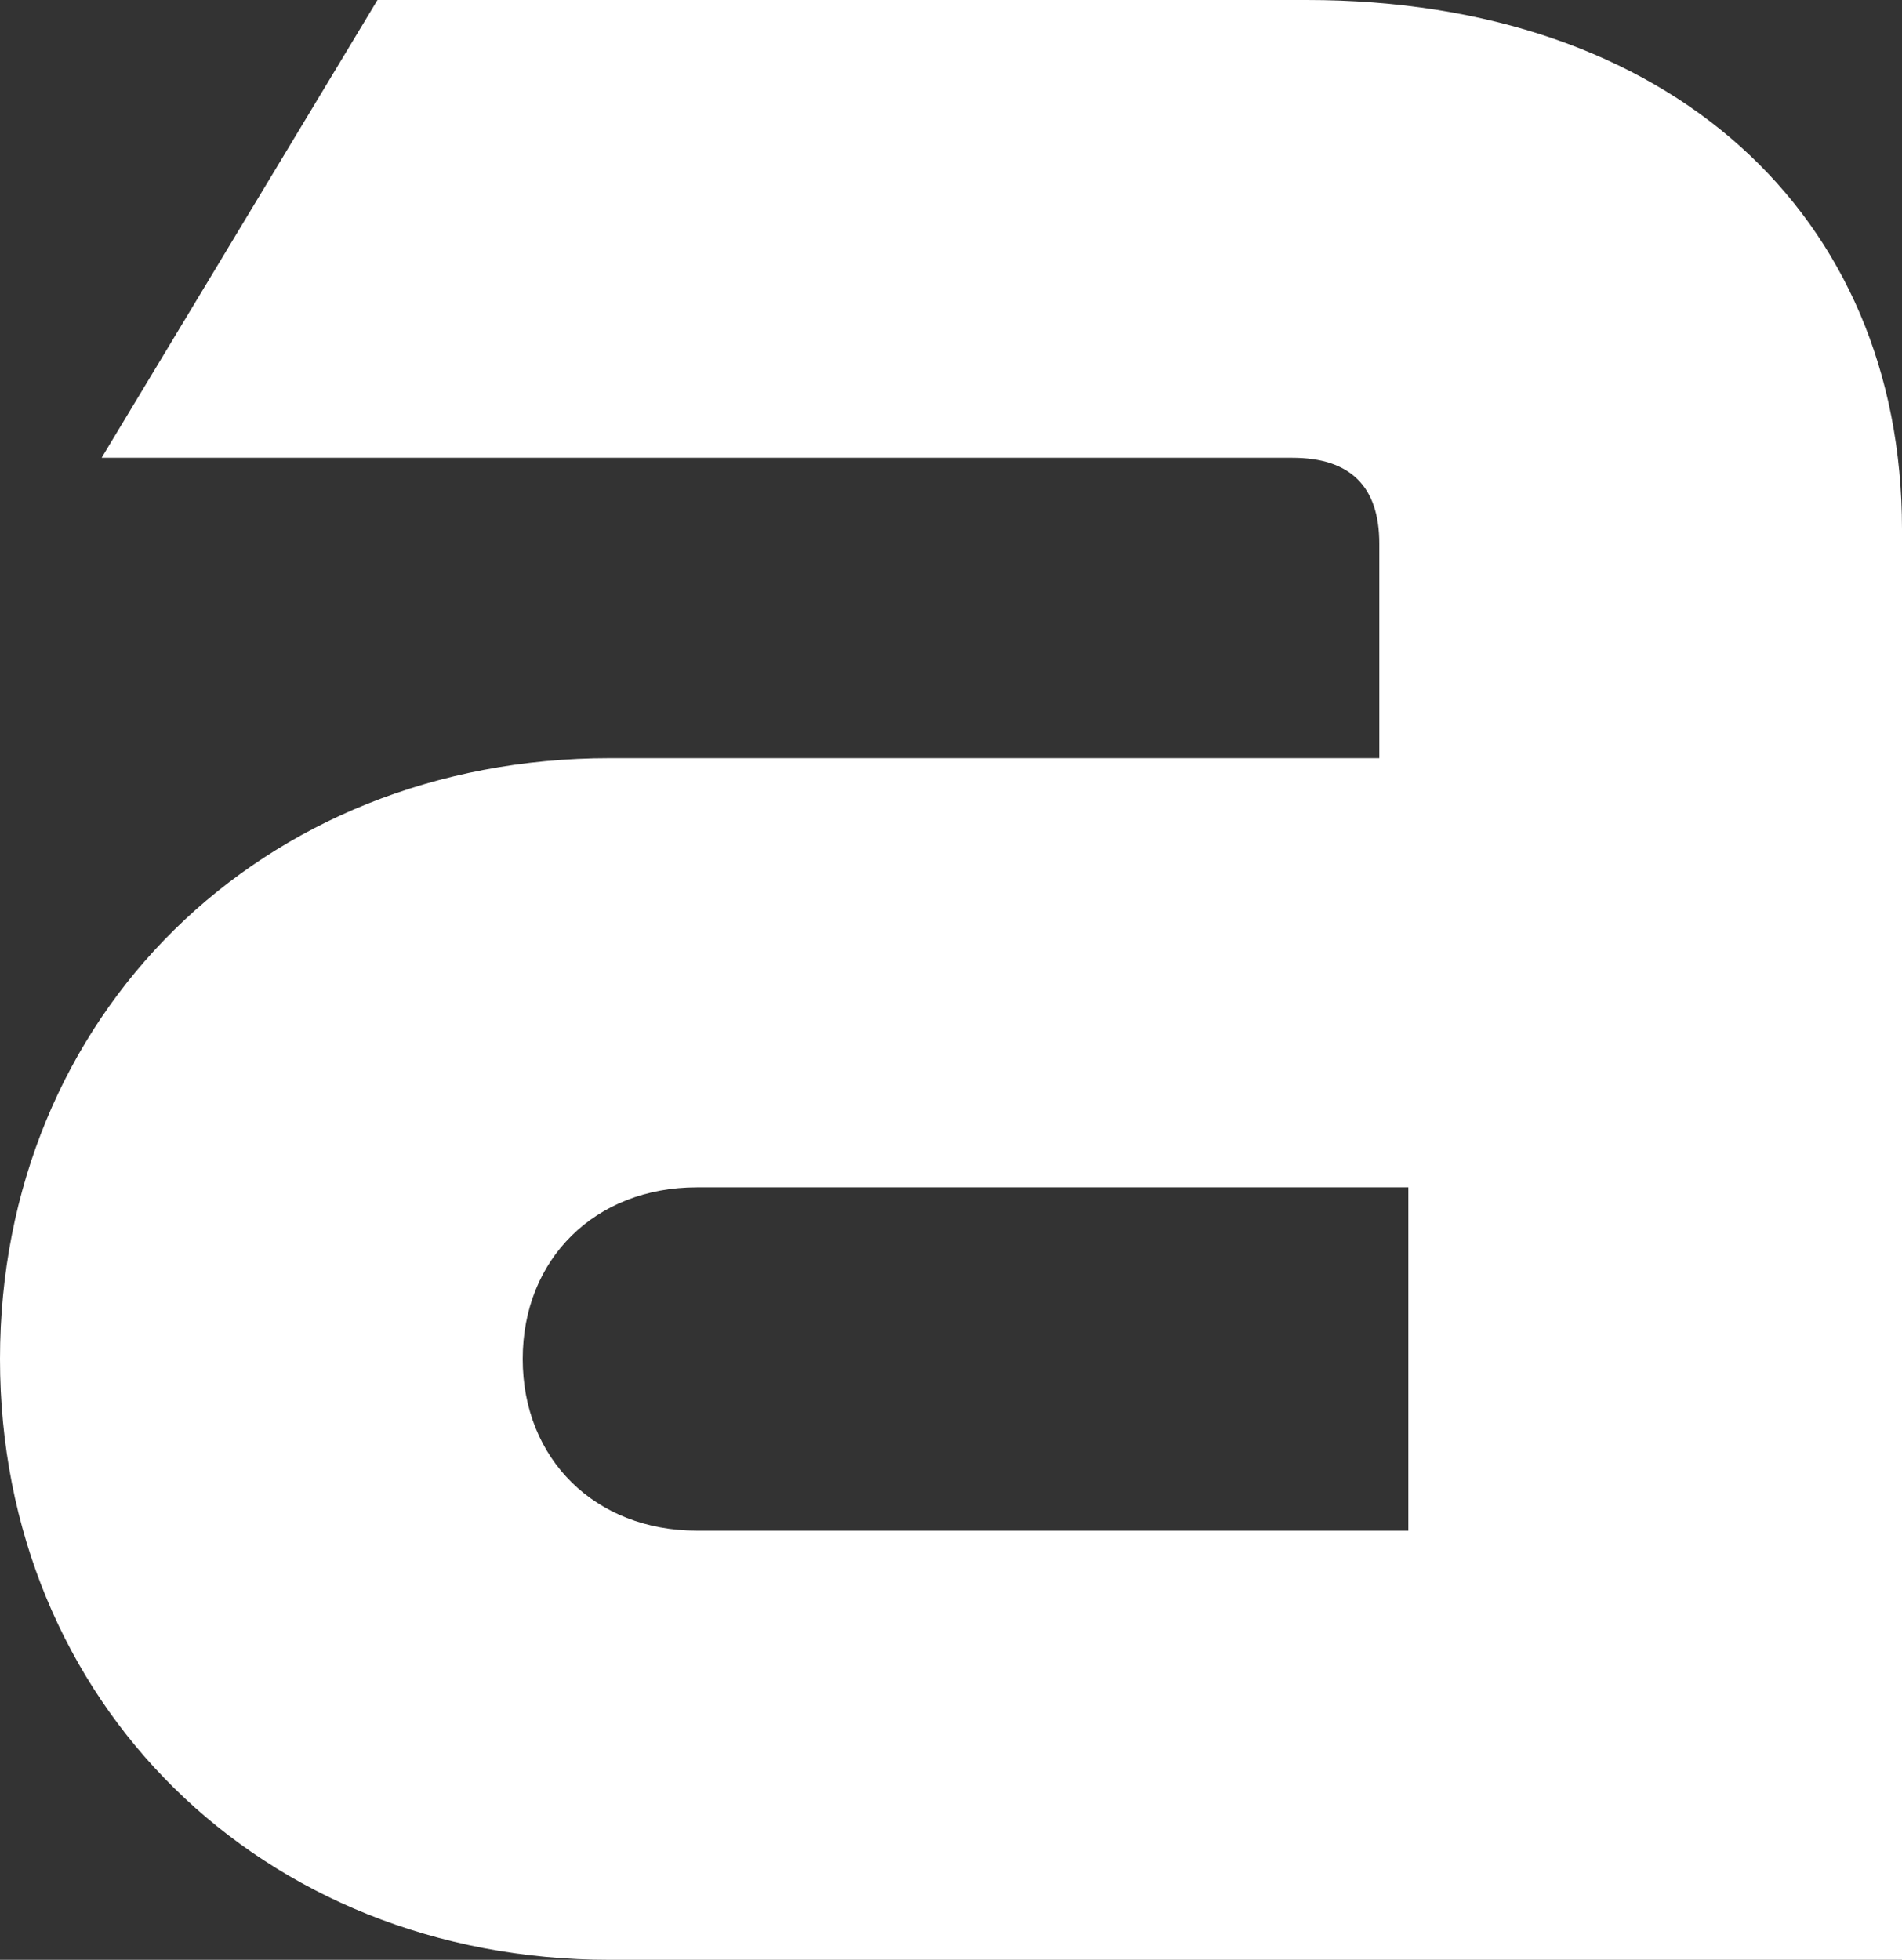 <?xml version="1.0" encoding="UTF-8"?> <svg xmlns="http://www.w3.org/2000/svg" width="132" height="136" viewBox="0 0 132 136" fill="none"><rect x="0" y="0" width="132" height="136" fill="#333333" stroke="none"/> <path d="M90.687 0H26.198L7.053 31.766H89.679C93.71 31.766 95.725 33.752 95.725 37.723V52.613H42.321C18.137 52.613 0 70.482 0 94.307C0 118.131 18.137 136 42.321 136H132V36.73C132 14.89 115.878 0 90.687 0ZM97.74 106.219H48.366C41.313 106.219 36.275 101.255 36.275 94.307C36.275 87.358 41.313 82.394 48.366 82.394H97.74V106.219Z" fill="white"></path> </svg> 